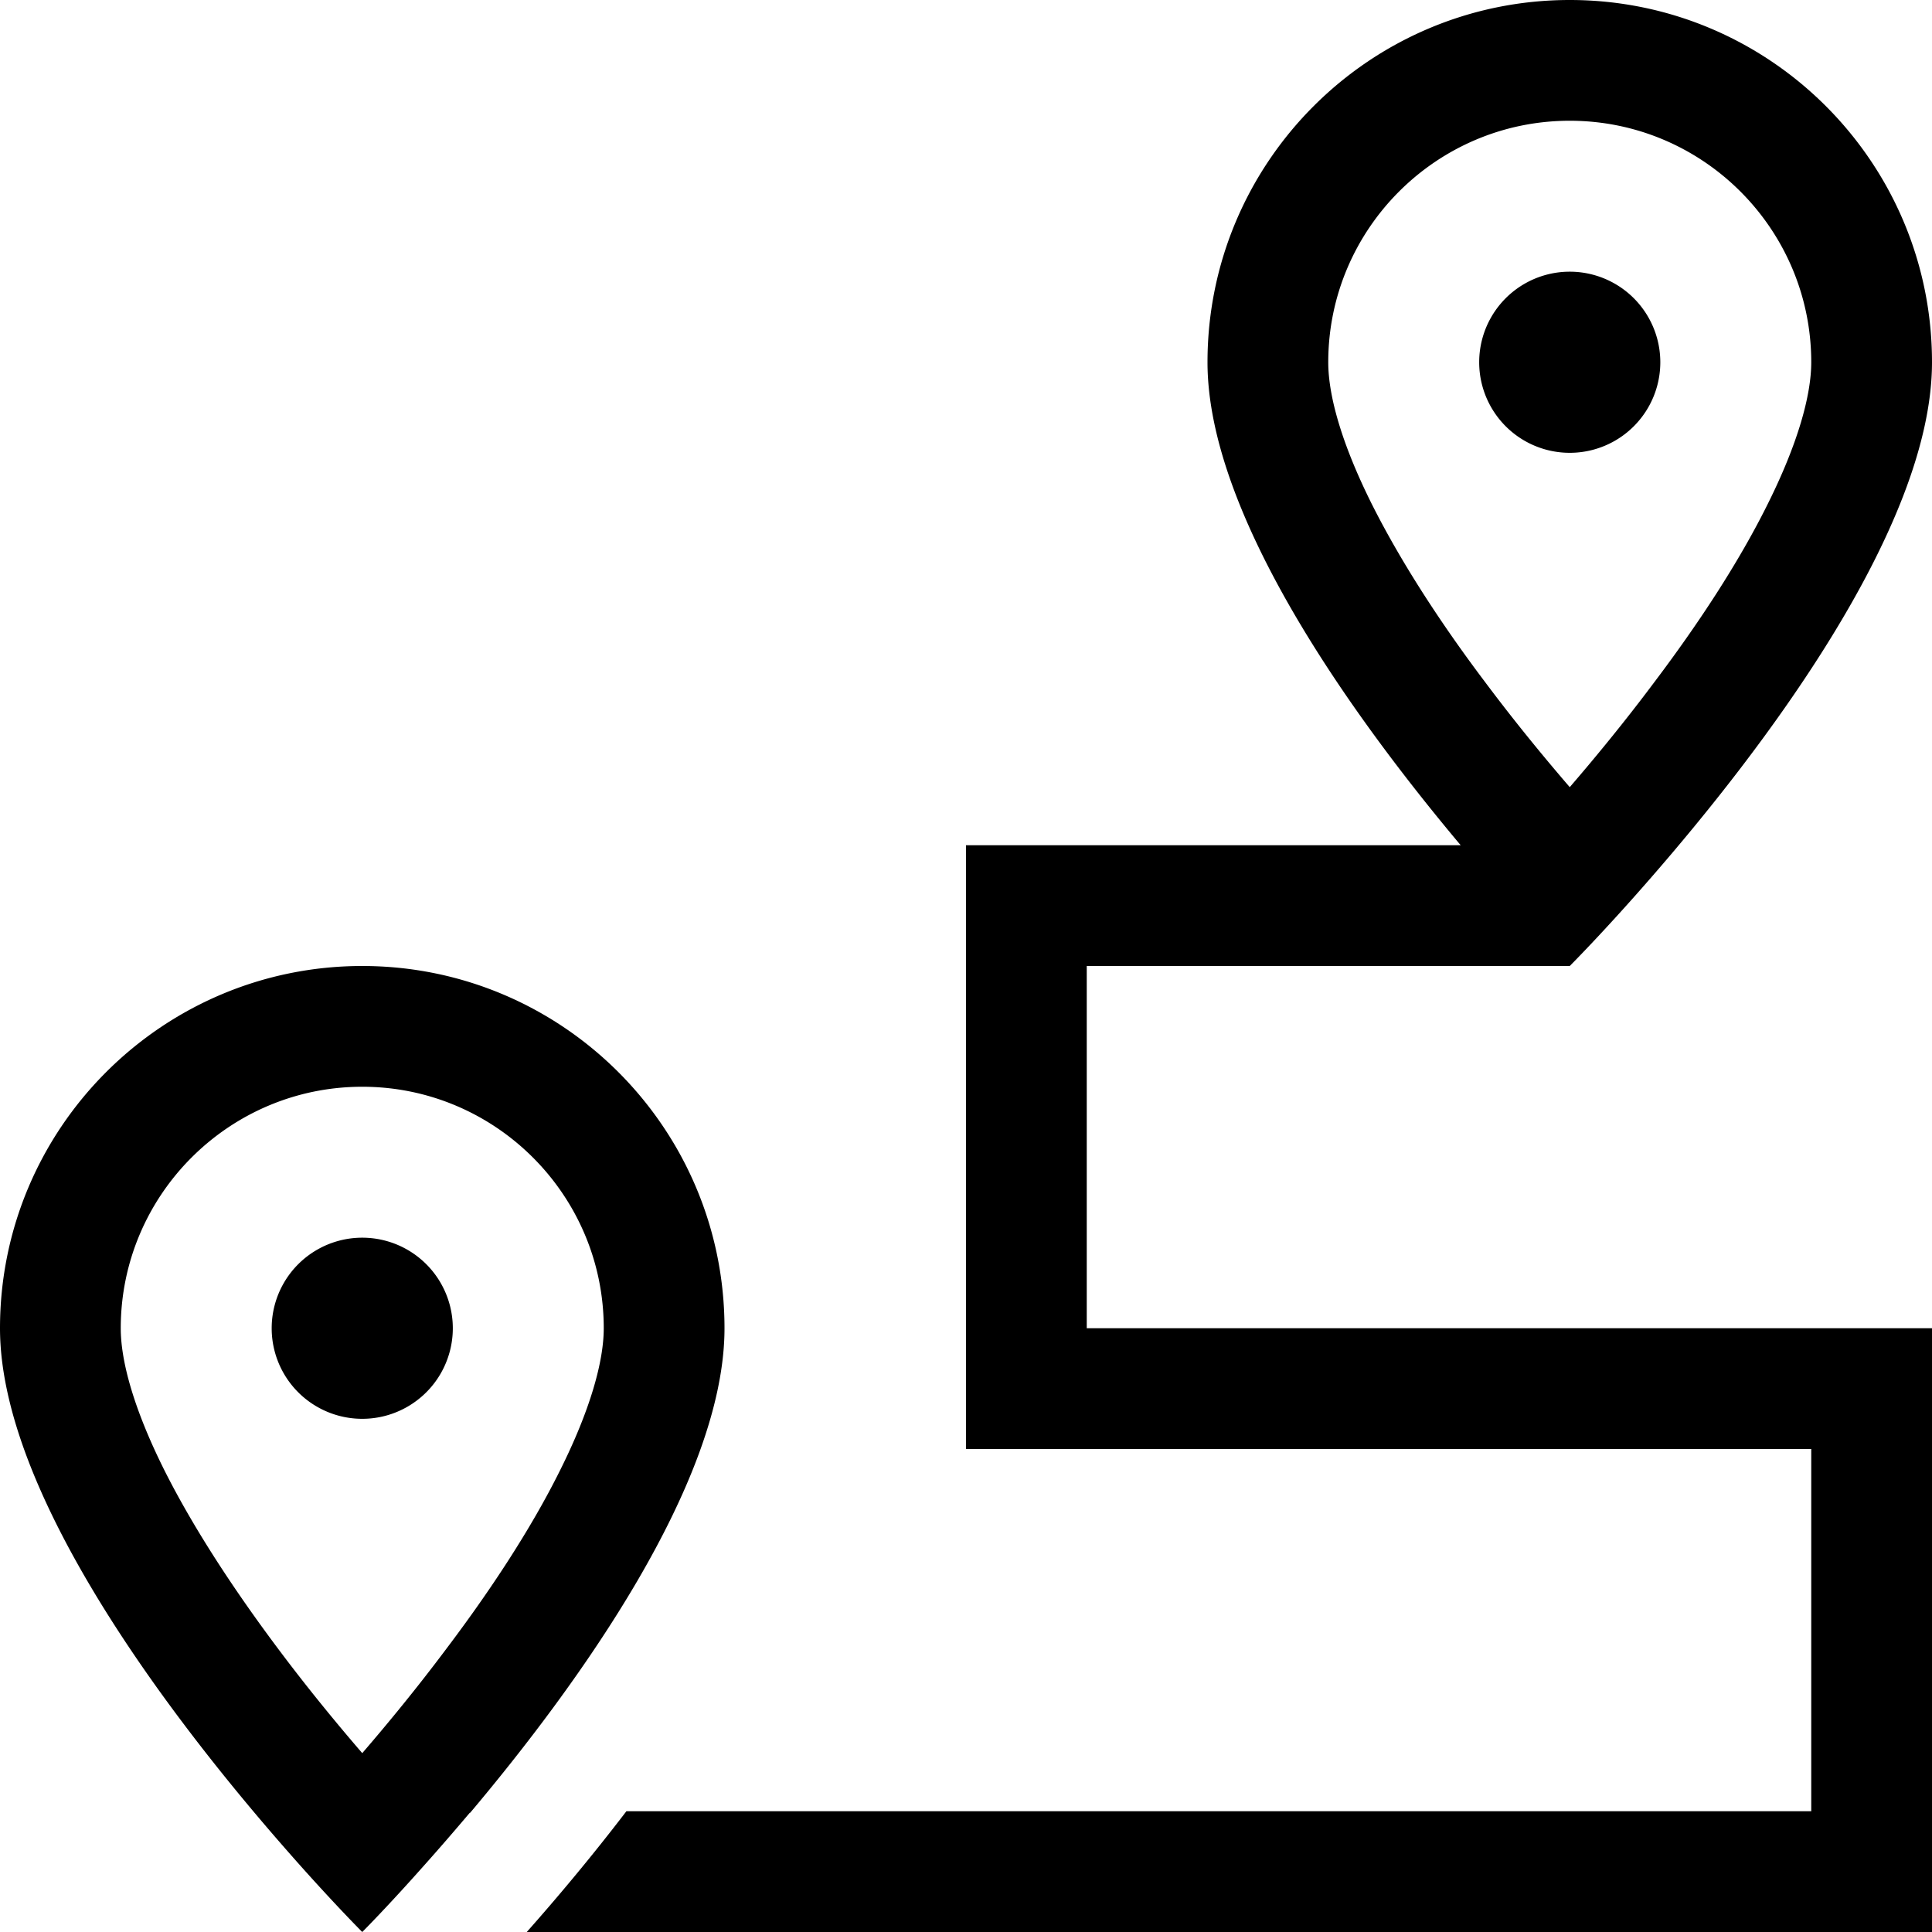 <svg xmlns="http://www.w3.org/2000/svg" viewBox="0 0 512 512"><!--! Font Awesome Pro 7.0.0 by @fontawesome - https://fontawesome.com License - https://fontawesome.com/license (Commercial License) Copyright 2025 Fonticons, Inc. --><path fill="currentColor" d="M468.4 133.7c-7.8 15.7-18.6 32-30 47.1-7.7 10.3-15.5 19.8-22.4 27.8-6.9-8-14.7-17.5-22.4-27.8-11.4-15.1-22.1-31.4-30-47.1-8.1-16.2-11.6-28.9-11.6-37.7 0-35.3 28.7-64 64-64s64 28.7 64 64c0 8.7-3.5 21.5-11.6 37.7zm-30.7 98.7C466 199.9 512 140.3 512 96 512 43 469 0 416 0s-96 43-96 96c0 40.7 38.8 94.3 67.1 128l-131.1 0 0 160 224 0 0 96-314 0c-9.4 12.3-18.6 23.2-26.4 32l372.4 0 0-160-224 0 0-96 128 0s9.1-9.1 21.7-23.6zM148.4 389.7c-7.8 15.7-18.6 32-30 47.1-7.7 10.3-15.5 19.8-22.4 27.8-6.9-8-14.7-17.5-22.4-27.8-11.3-15.1-22.1-31.4-30-47.1-8.1-16.2-11.6-28.9-11.6-37.7 0-35.3 28.7-64 64-64s64 28.7 64 64c0 8.7-3.5 21.5-11.6 37.7zm-23.8 90.7c28.3-33.6 67.4-87.5 67.4-128.4 0-53-43-96-96-96S0 299 0 352C0 396.3 46 455.9 74.3 488.4 86.9 502.9 96 512 96 512s6.5-6.5 16-17.2l0 0c3.4-3.8 7.6-8.6 12.5-14.4zM440 96a24 24 0 1 0 -48 0 24 24 0 1 0 48 0zM96 376a24 24 0 1 0 0-48 24 24 0 1 0 0 48z"/></svg>
